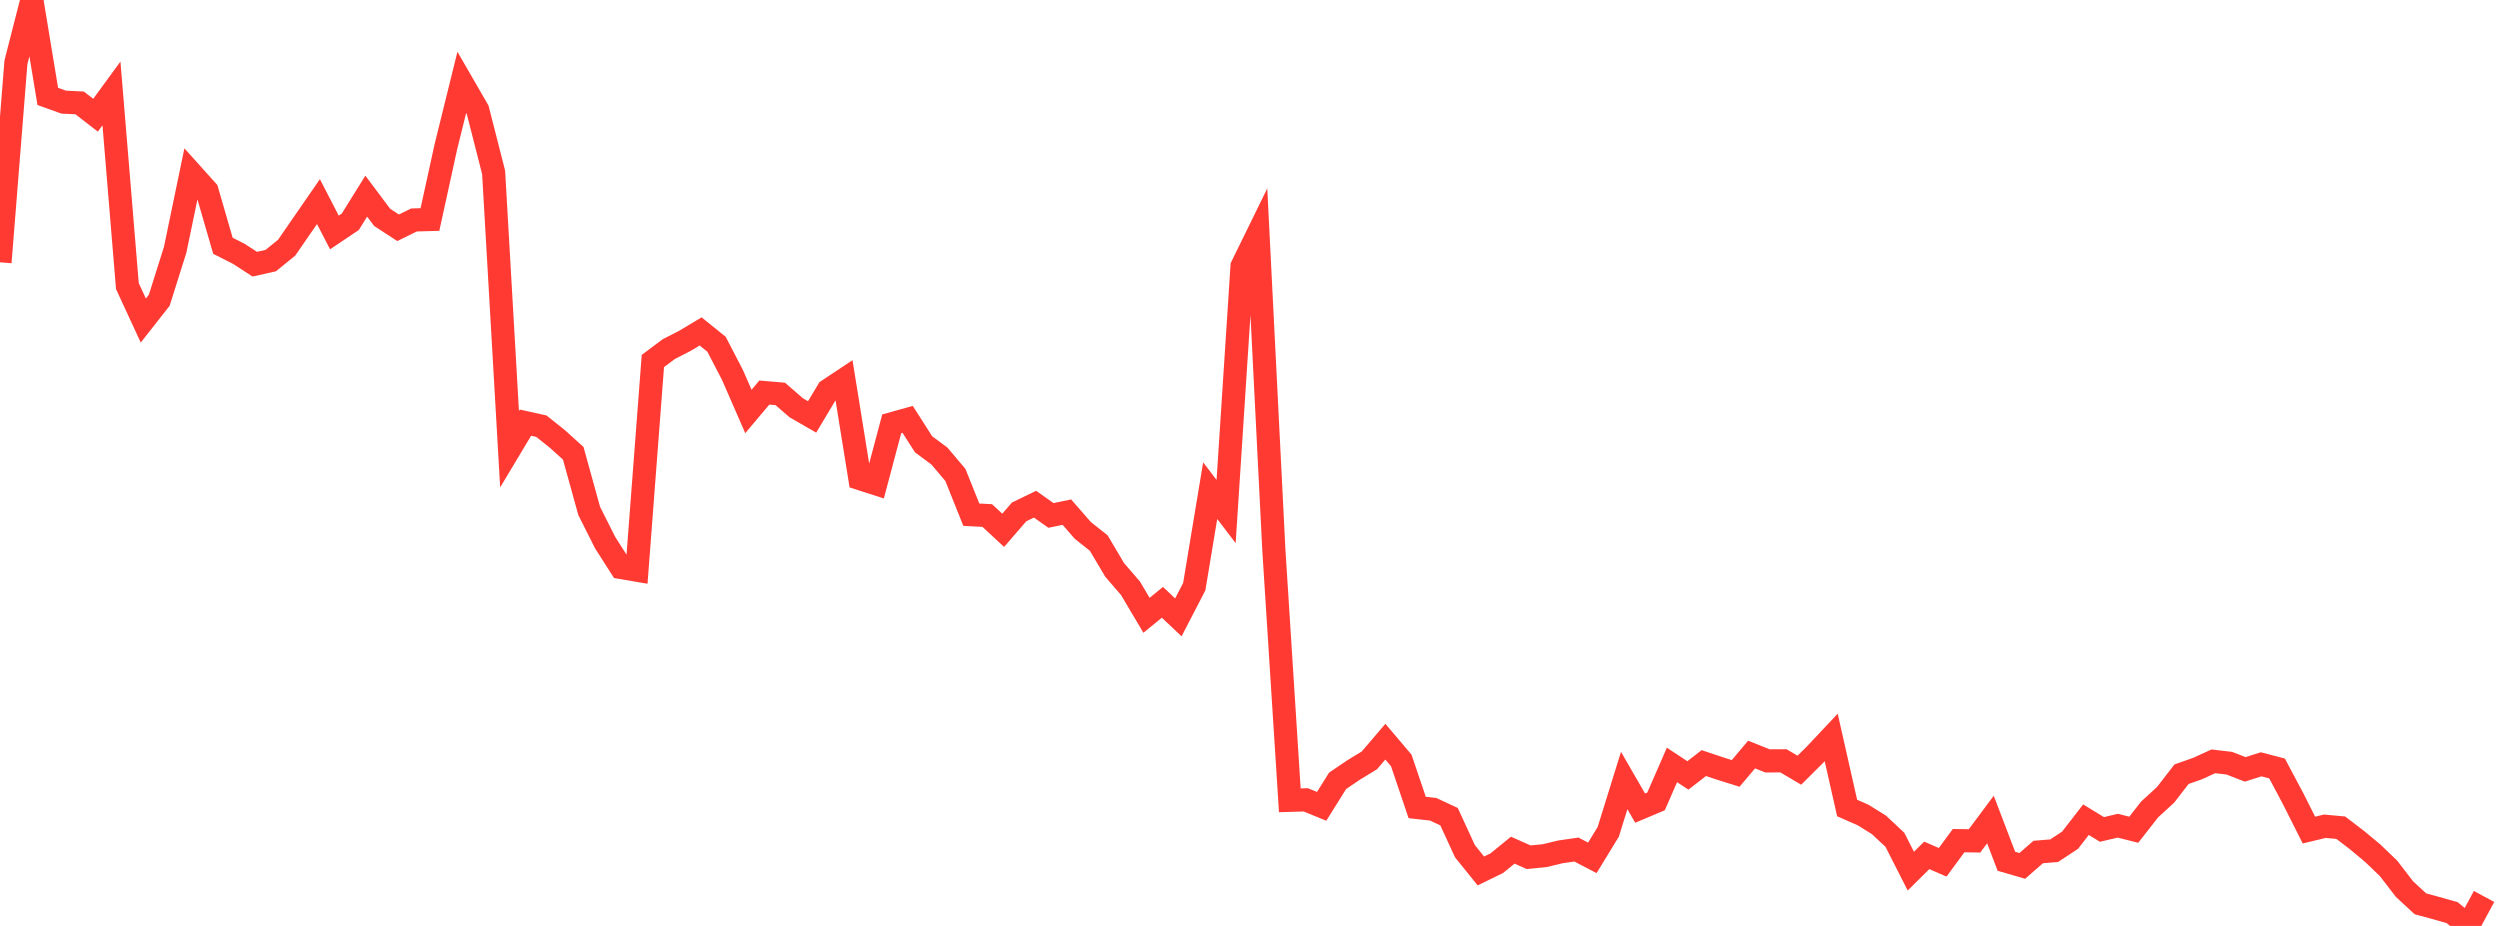 <?xml version="1.0" standalone="no"?>
<!DOCTYPE svg PUBLIC "-//W3C//DTD SVG 1.1//EN" "http://www.w3.org/Graphics/SVG/1.1/DTD/svg11.dtd">

<svg width="135" height="50" viewBox="0 0 135 50" preserveAspectRatio="none" 
  xmlns="http://www.w3.org/2000/svg"
  xmlns:xlink="http://www.w3.org/1999/xlink">


<polyline points="0.0, 14.165 0.86, 3.365 1.72, 0.0 2.58, 5.206 3.439, 5.515 4.299, 5.556 5.159, 6.222 6.019, 5.046 6.879, 15.45 7.739, 17.31 8.599, 16.215 9.459, 13.488 10.318, 9.346 11.178, 10.304 12.038, 13.272 12.898, 13.708 13.758, 14.266 14.618, 14.073 15.478, 13.376 16.338, 12.13 17.197, 10.887 18.057, 12.553 18.917, 11.976 19.777, 10.592 20.637, 11.739 21.497, 12.3 22.357, 11.878 23.217, 11.854 24.076, 7.931 24.936, 4.45 25.796, 5.938 26.656, 9.311 27.516, 24.258 28.376, 22.823 29.236, 23.014 30.096, 23.701 30.955, 24.477 31.815, 27.587 32.675, 29.298 33.535, 30.645 34.395, 30.791 35.255, 19.495 36.115, 18.851 36.975, 18.41 37.834, 17.897 38.694, 18.592 39.554, 20.25 40.414, 22.219 41.274, 21.198 42.134, 21.271 42.994, 22.018 43.854, 22.514 44.713, 21.078 45.573, 20.507 46.433, 25.843 47.293, 26.12 48.153, 22.885 49.013, 22.645 49.873, 23.992 50.732, 24.629 51.592, 25.649 52.452, 27.794 53.312, 27.838 54.172, 28.637 55.032, 27.643 55.892, 27.226 56.752, 27.834 57.611, 27.655 58.471, 28.642 59.331, 29.324 60.191, 30.775 61.051, 31.773 61.911, 33.227 62.771, 32.525 63.631, 33.338 64.49, 31.68 65.35, 26.495 66.21, 27.622 67.07, 14.376 67.93, 12.62 68.79, 29.73 69.65, 43.217 70.51, 43.191 71.369, 43.542 72.229, 42.167 73.089, 41.583 73.949, 41.058 74.809, 40.05 75.669, 41.065 76.529, 43.605 77.389, 43.7 78.248, 44.099 79.108, 45.966 79.968, 47.031 80.828, 46.611 81.688, 45.909 82.548, 46.291 83.408, 46.206 84.268, 45.999 85.127, 45.876 85.987, 46.324 86.847, 44.915 87.707, 42.148 88.567, 43.638 89.427, 43.275 90.287, 41.306 91.146, 41.873 92.006, 41.206 92.866, 41.494 93.726, 41.764 94.586, 40.745 95.446, 41.088 96.306, 41.084 97.166, 41.591 98.025, 40.737 98.885, 39.824 99.745, 43.632 100.605, 44.009 101.465, 44.544 102.325, 45.35 103.185, 47.041 104.045, 46.19 104.904, 46.564 105.764, 45.395 106.624, 45.407 107.484, 44.254 108.344, 46.508 109.204, 46.758 110.064, 46.008 110.924, 45.938 111.783, 45.372 112.643, 44.263 113.503, 44.789 114.363, 44.589 115.223, 44.805 116.083, 43.708 116.943, 42.919 117.803, 41.807 118.662, 41.504 119.522, 41.112 120.382, 41.213 121.242, 41.546 122.102, 41.272 122.962, 41.498 123.822, 43.116 124.682, 44.824 125.541, 44.617 126.401, 44.696 127.261, 45.352 128.121, 46.067 128.981, 46.891 129.841, 48.01 130.701, 48.805 131.561, 49.039 132.42, 49.284 133.28, 50.0 134.14, 48.409" fill="none" stroke="#ff3a33" stroke-width="1.25"/>

</svg>